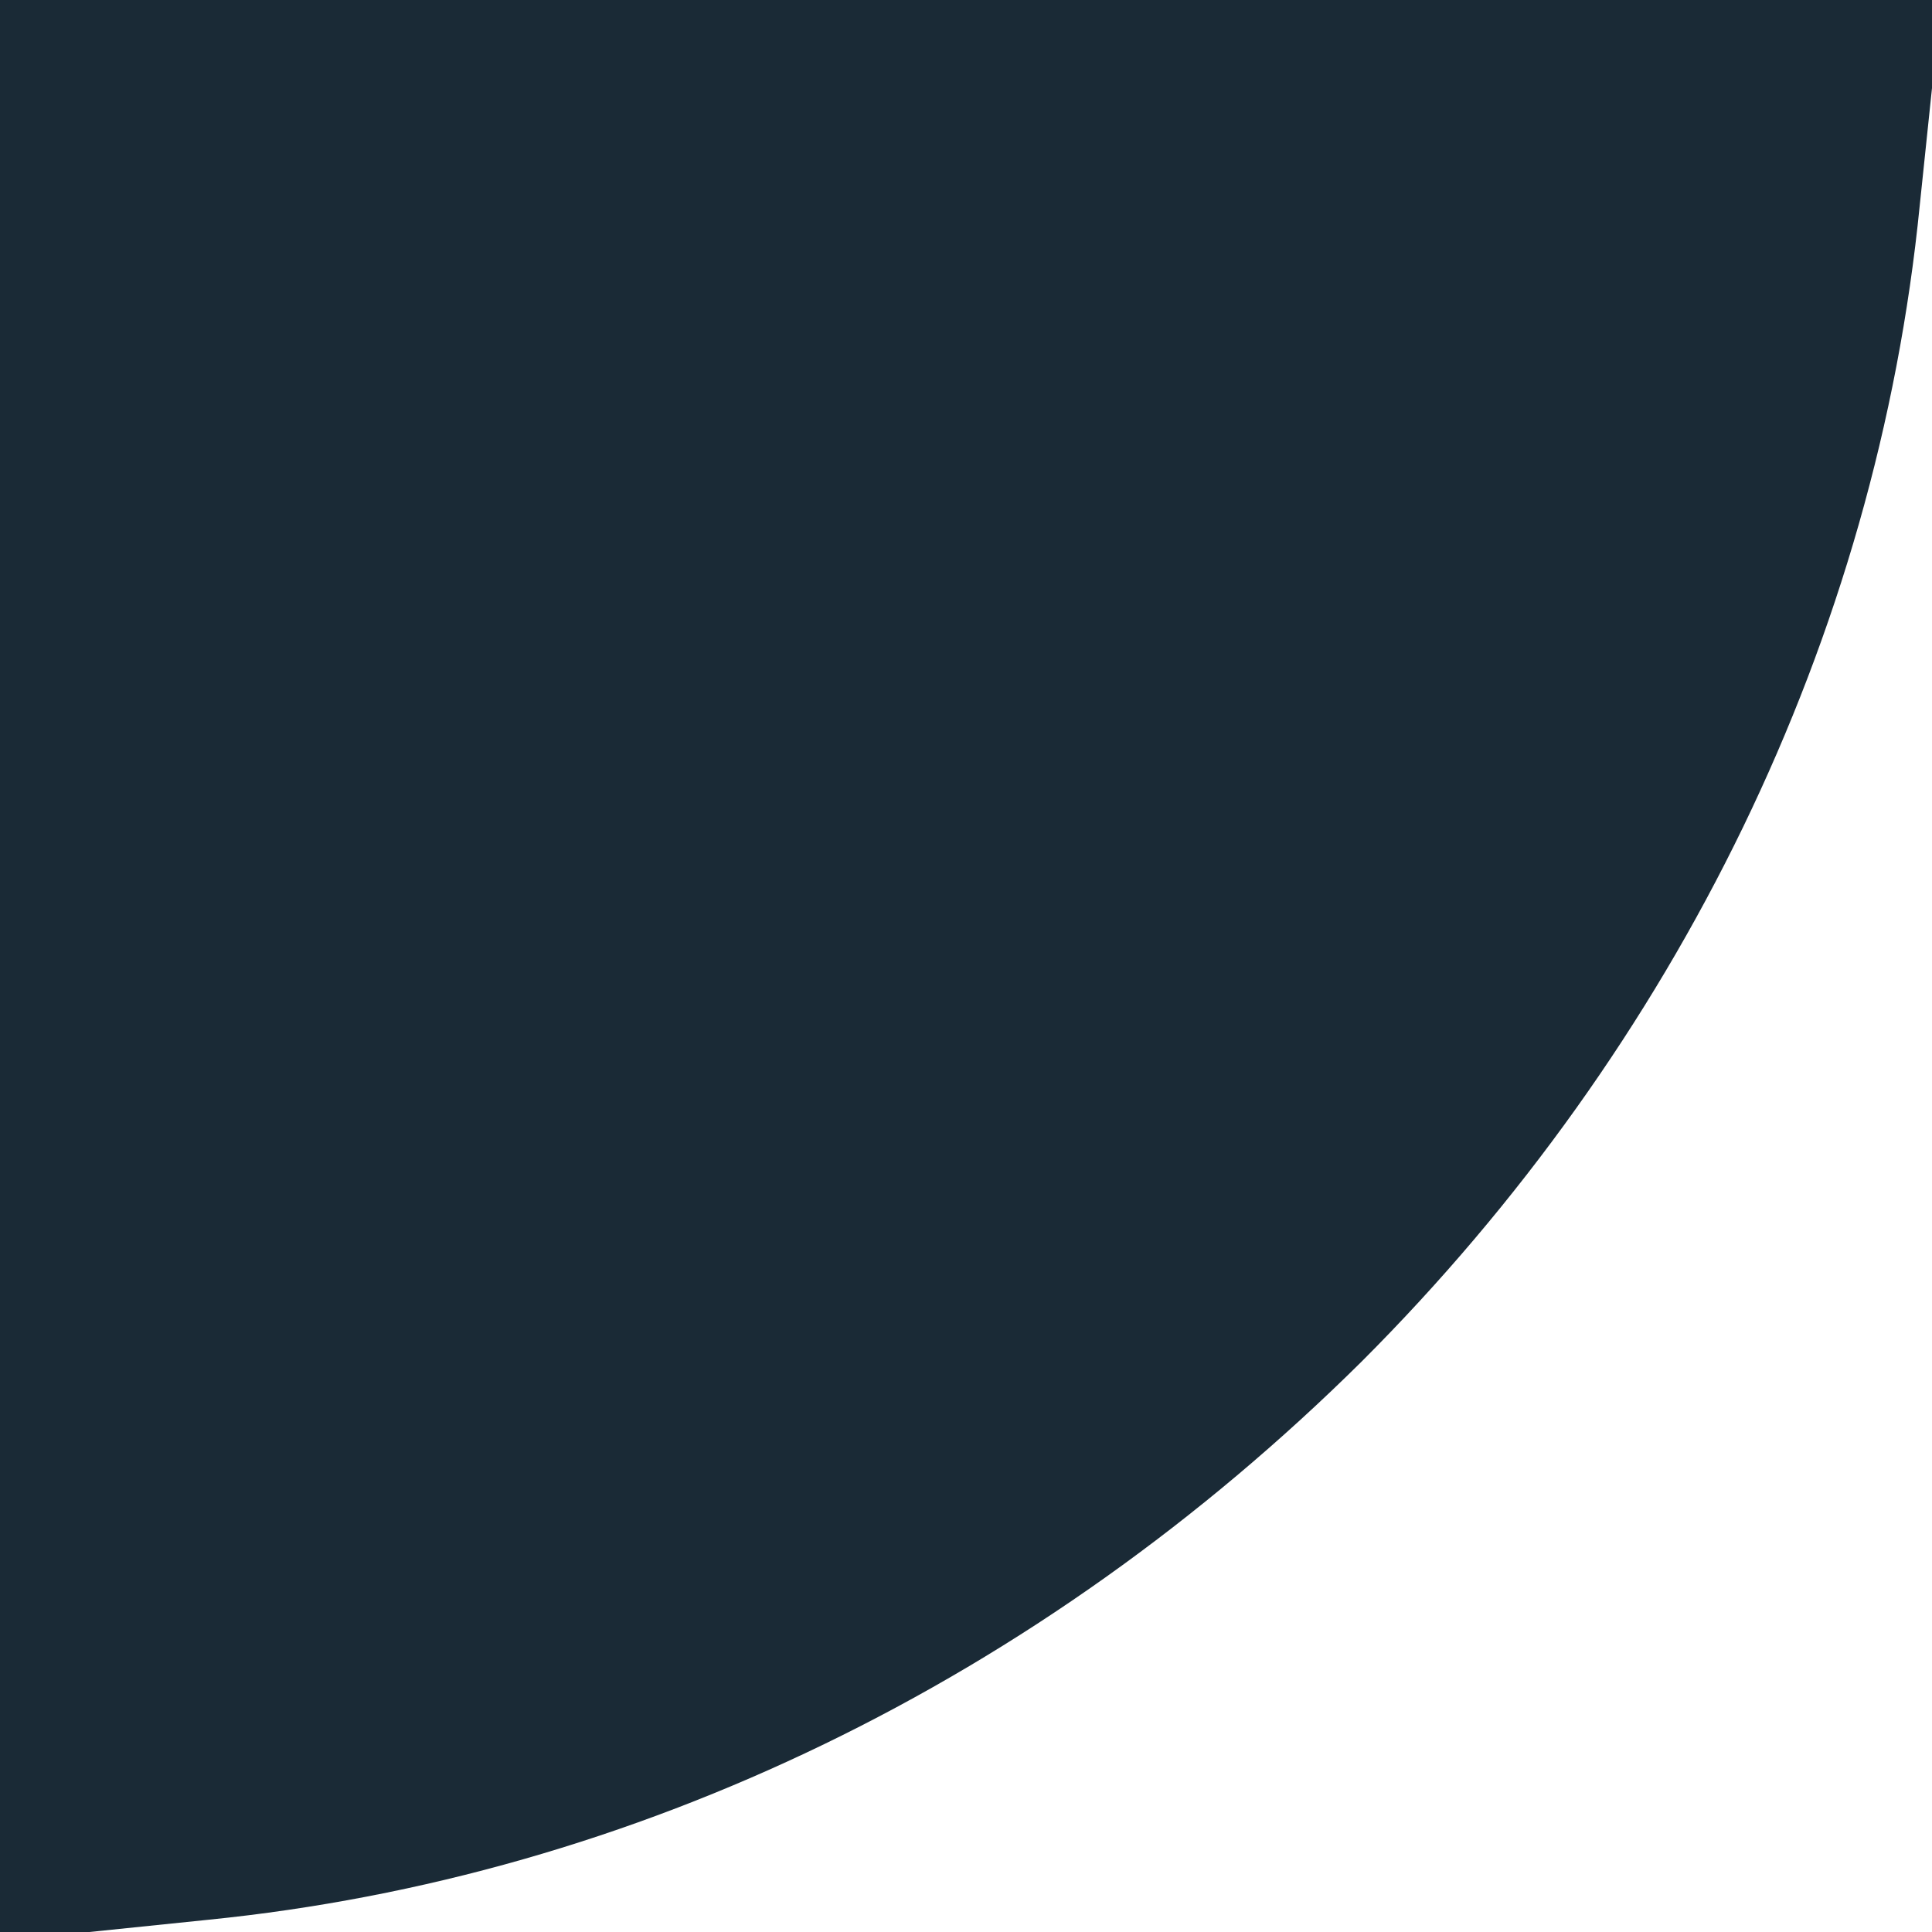 <?xml version="1.0" encoding="UTF-8"?>
<svg xmlns="http://www.w3.org/2000/svg" version="1" width="84" height="84" viewBox="0 0 63 63"><path d="M0 31.6v31.7l6.8-.7c13.9-1.4 27.1-7.8 37.6-18.2C54.7 34.1 61.2 20.8 62.6 6.7l.7-6.7H0v31.6z" fill="#1a2a36"/></svg>
